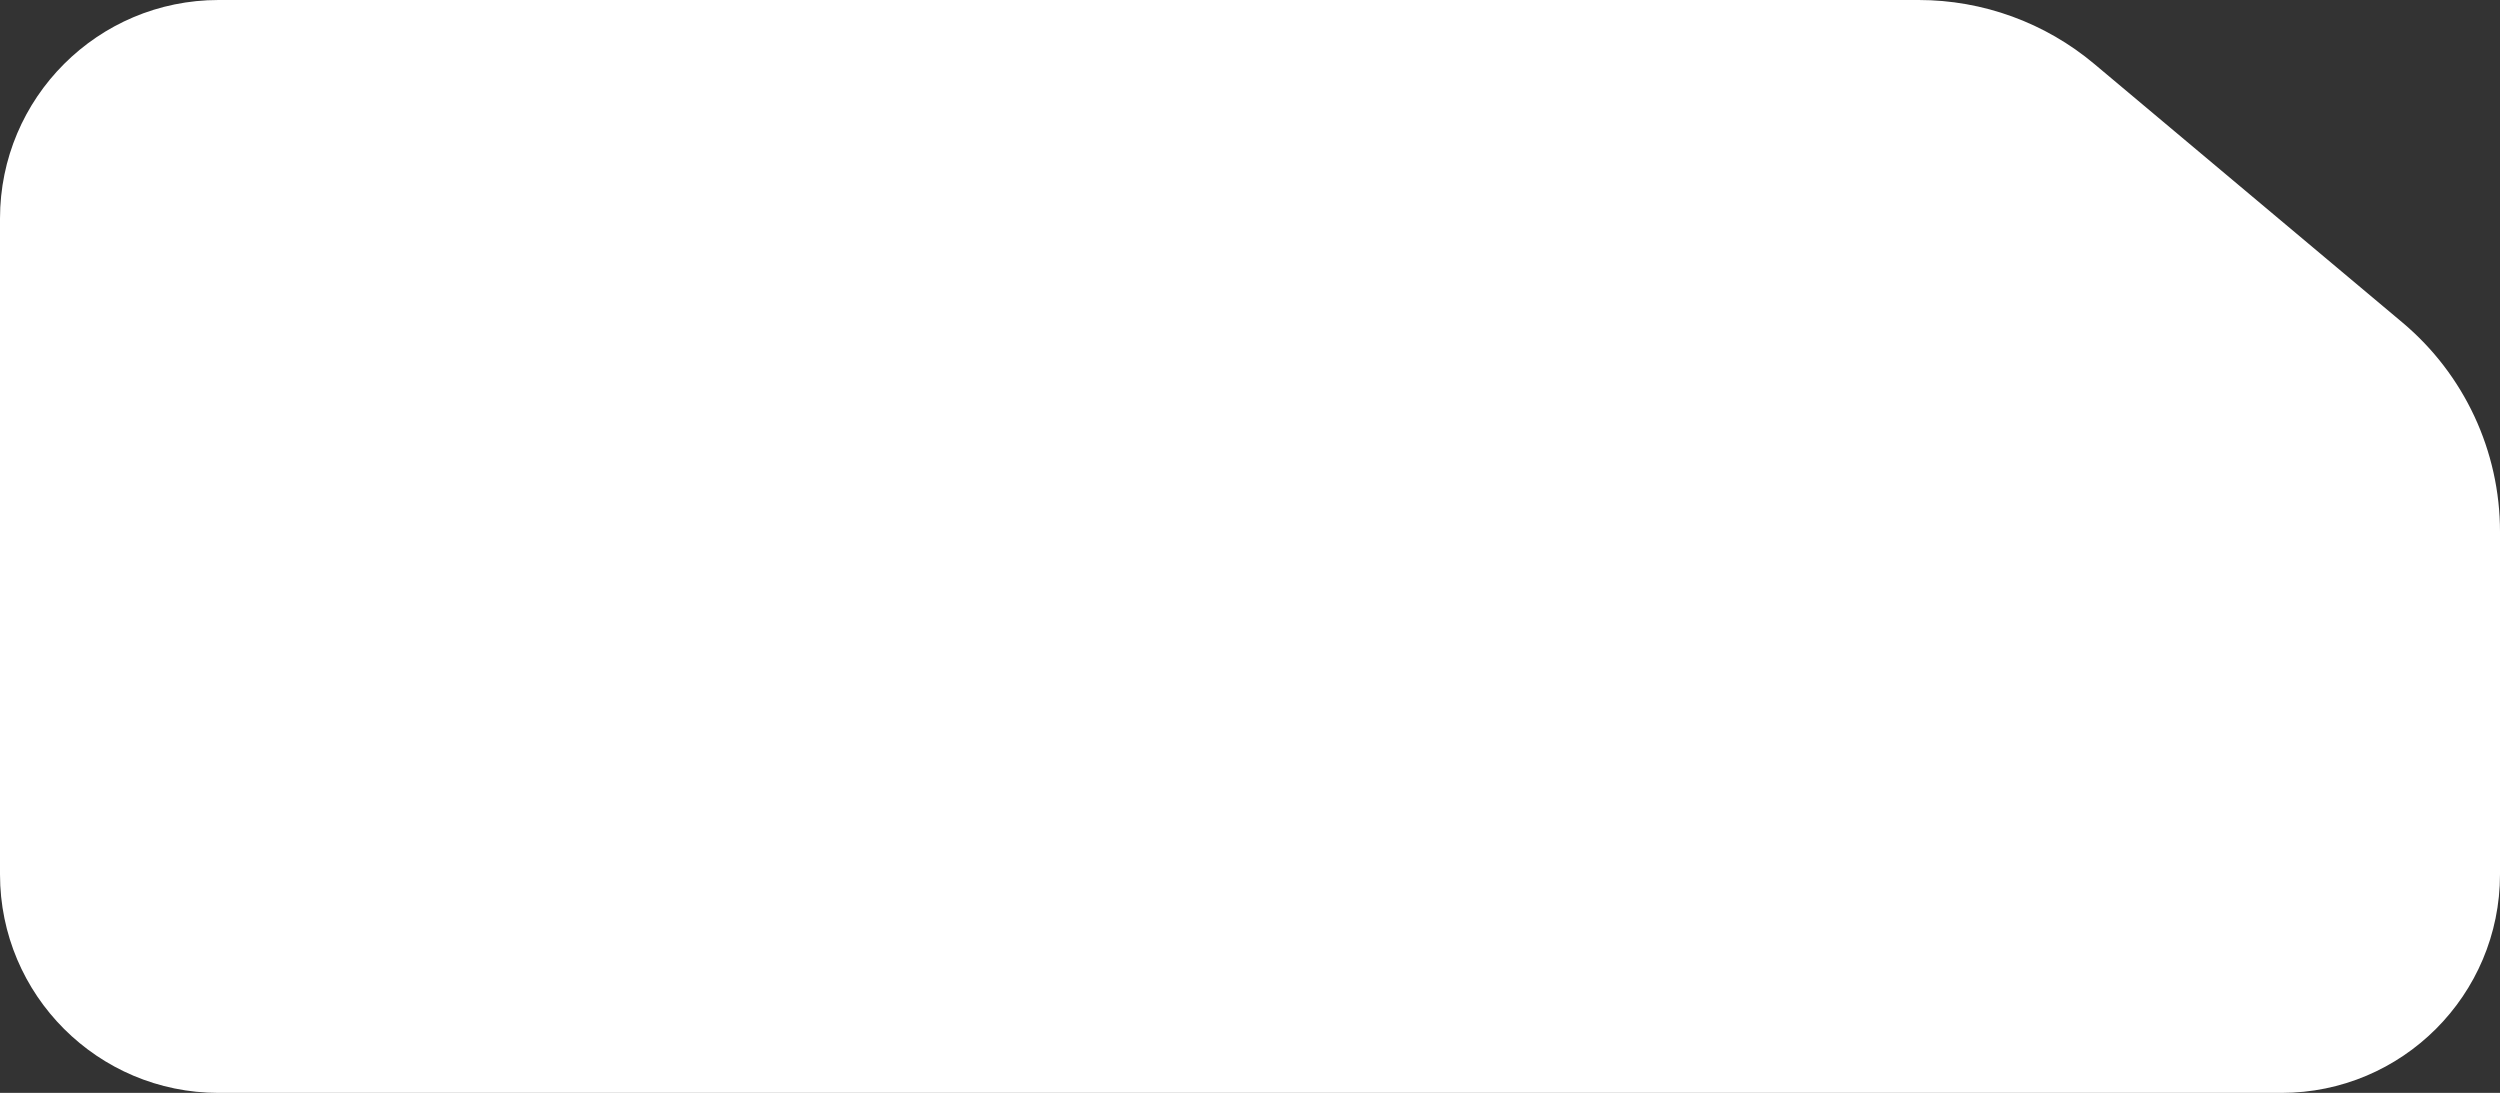 <svg width="183" height="80" viewBox="0 0 183 80" fill="none" xmlns="http://www.w3.org/2000/svg">
<rect x="0" y="0" width="183" height="80" fill="#333333" stroke="none"/>
<path d="M153.3 4.679C149.698 1.657 145.146 0 140.444 0H16C7.163 0 0 7.163 0 16V64C0 72.837 7.163 80 16 80H167C175.837 80 183 72.837 183 64V38.927C183 33.015 180.384 27.406 175.856 23.606L153.3 4.679Z" fill="white"/>
</svg>
